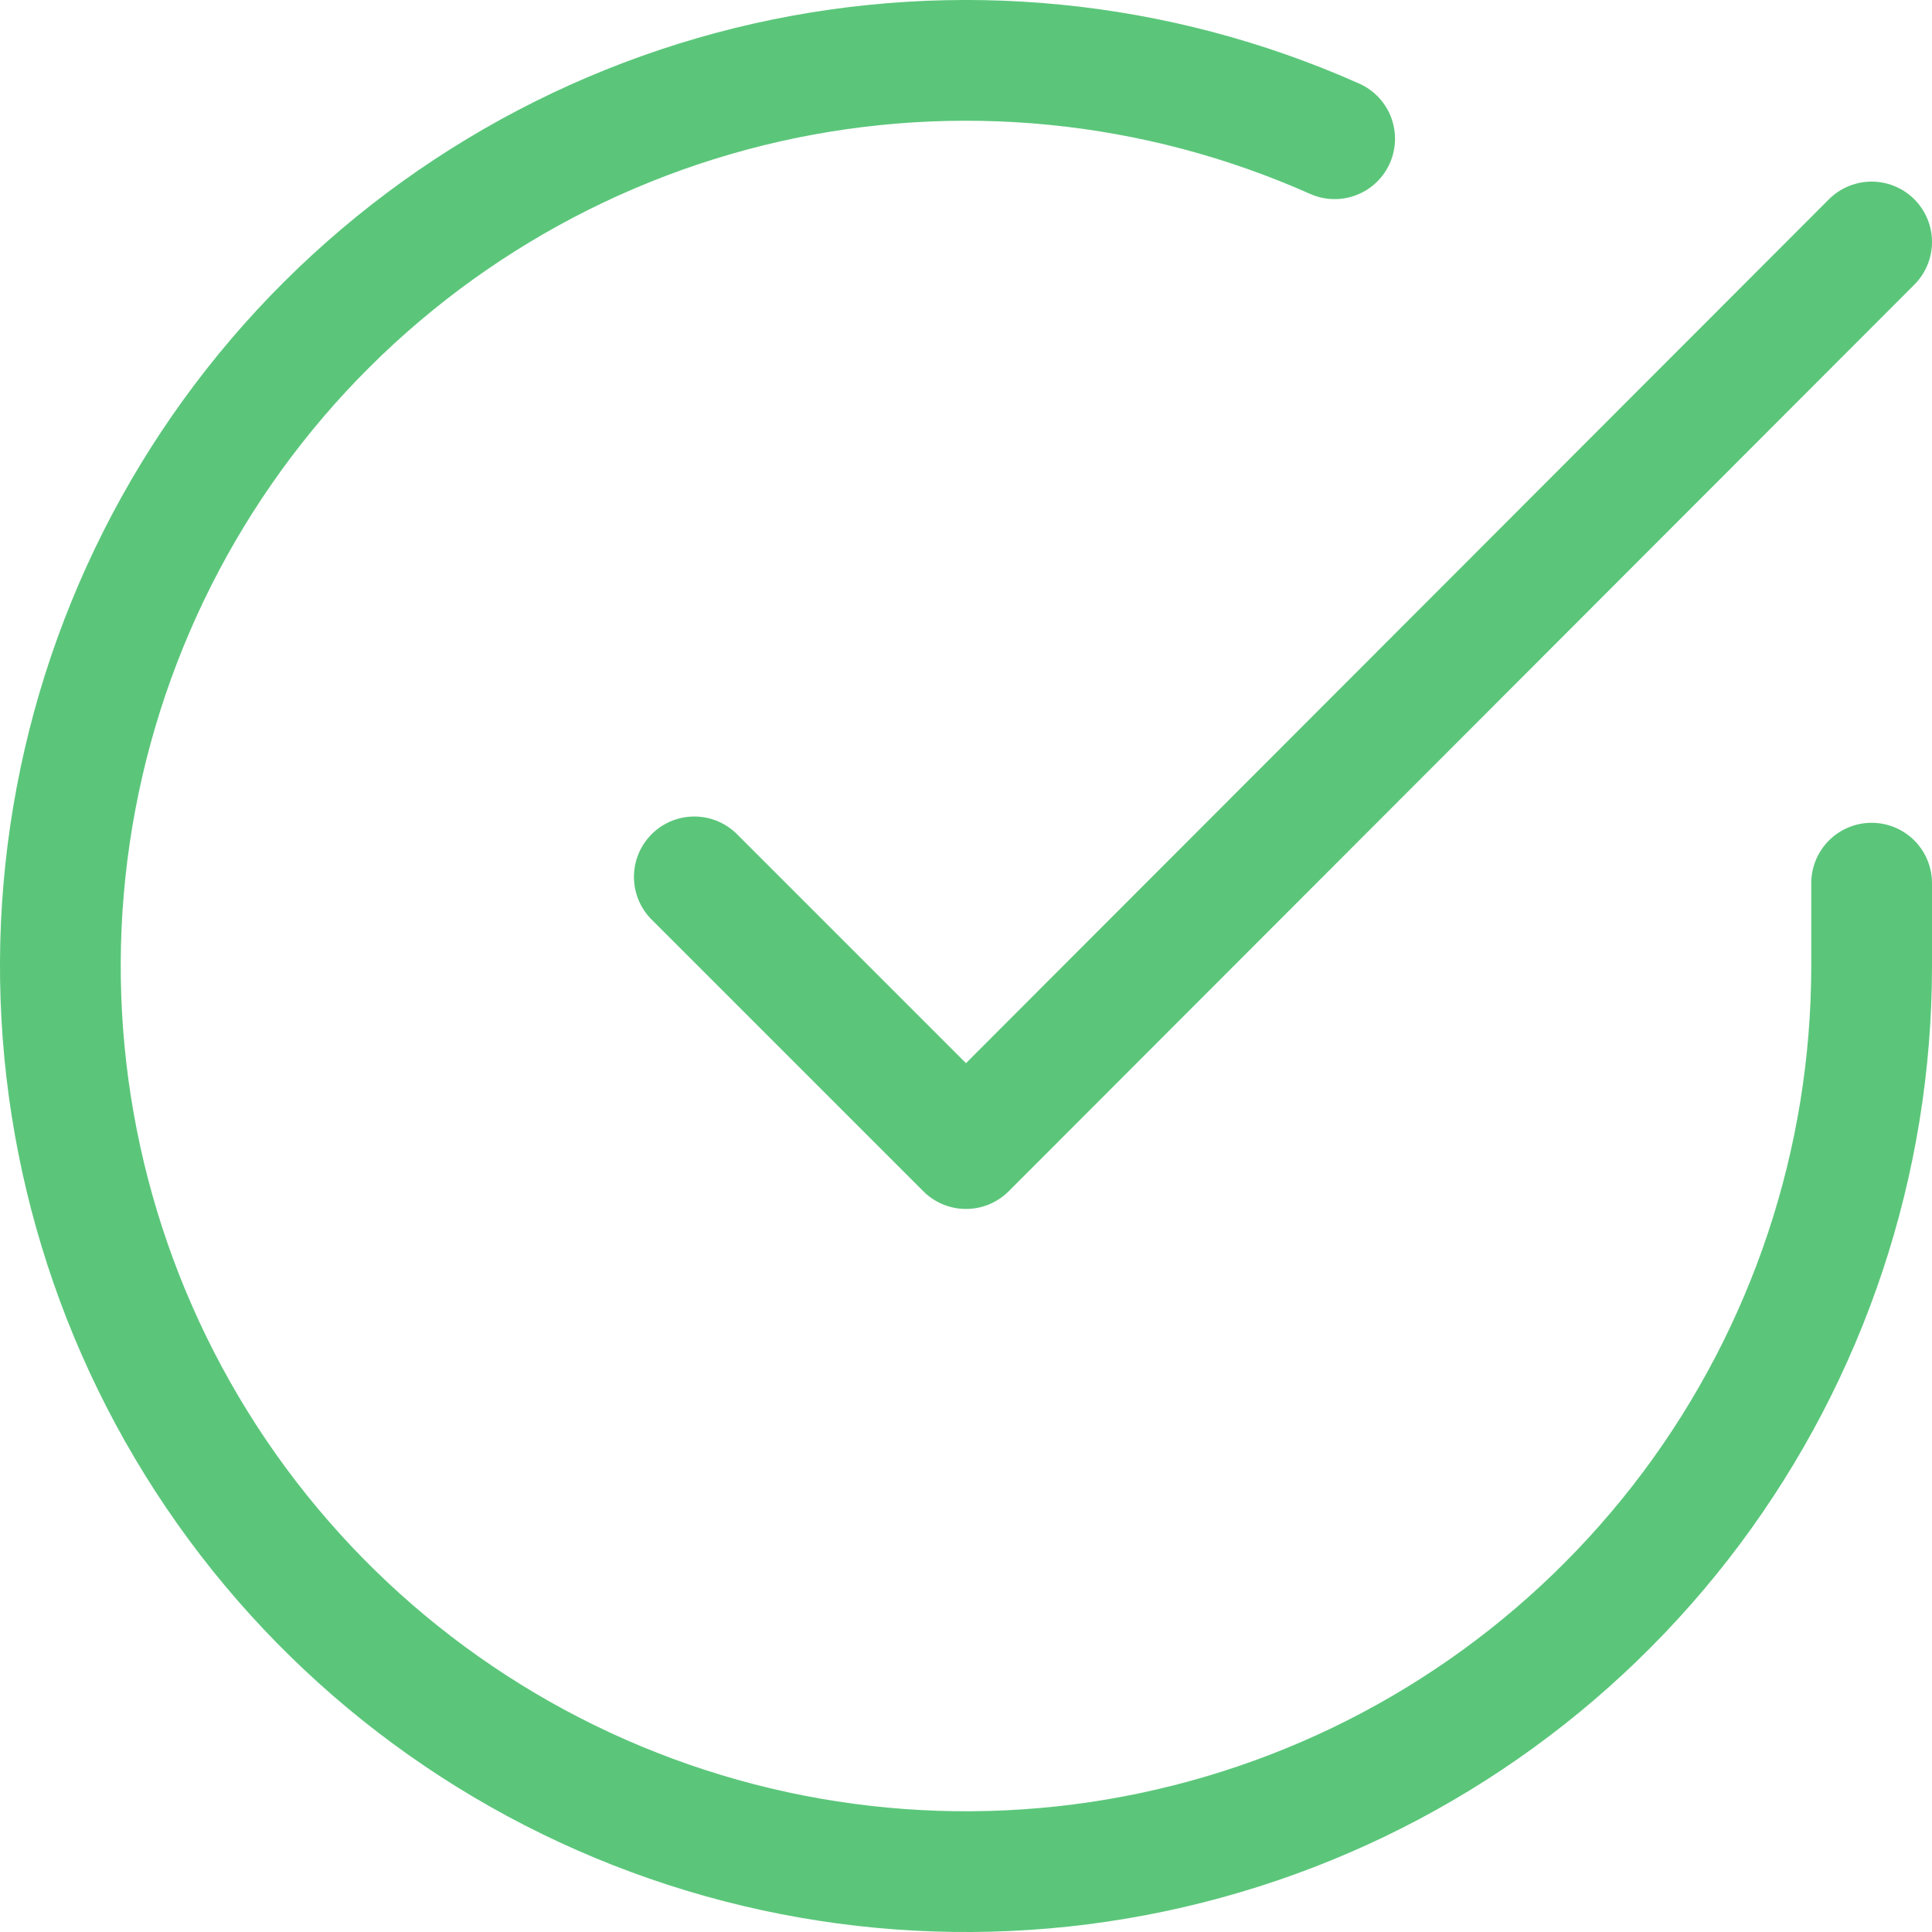 <svg width="16" height="16" viewBox="0 0 16 16" fill="none" xmlns="http://www.w3.org/2000/svg">
<path d="M15.5 7.314V8.004C15.499 9.622 14.975 11.195 14.007 12.491C13.039 13.786 11.678 14.734 10.127 15.192C8.576 15.651 6.918 15.596 5.401 15.035C3.884 14.475 2.588 13.439 1.708 12.082C0.828 10.725 0.41 9.12 0.516 7.507C0.623 5.893 1.248 4.357 2.299 3.127C3.35 1.898 4.77 1.041 6.347 0.684C7.925 0.328 9.575 0.491 11.053 1.149" stroke="#5BC67A" stroke-linecap="round" stroke-linejoin="round"/>
<path d="M15.5 2.004L8 9.512L5.75 7.262" stroke="#5BC67A" stroke-linecap="round" stroke-linejoin="round"/>
</svg>
